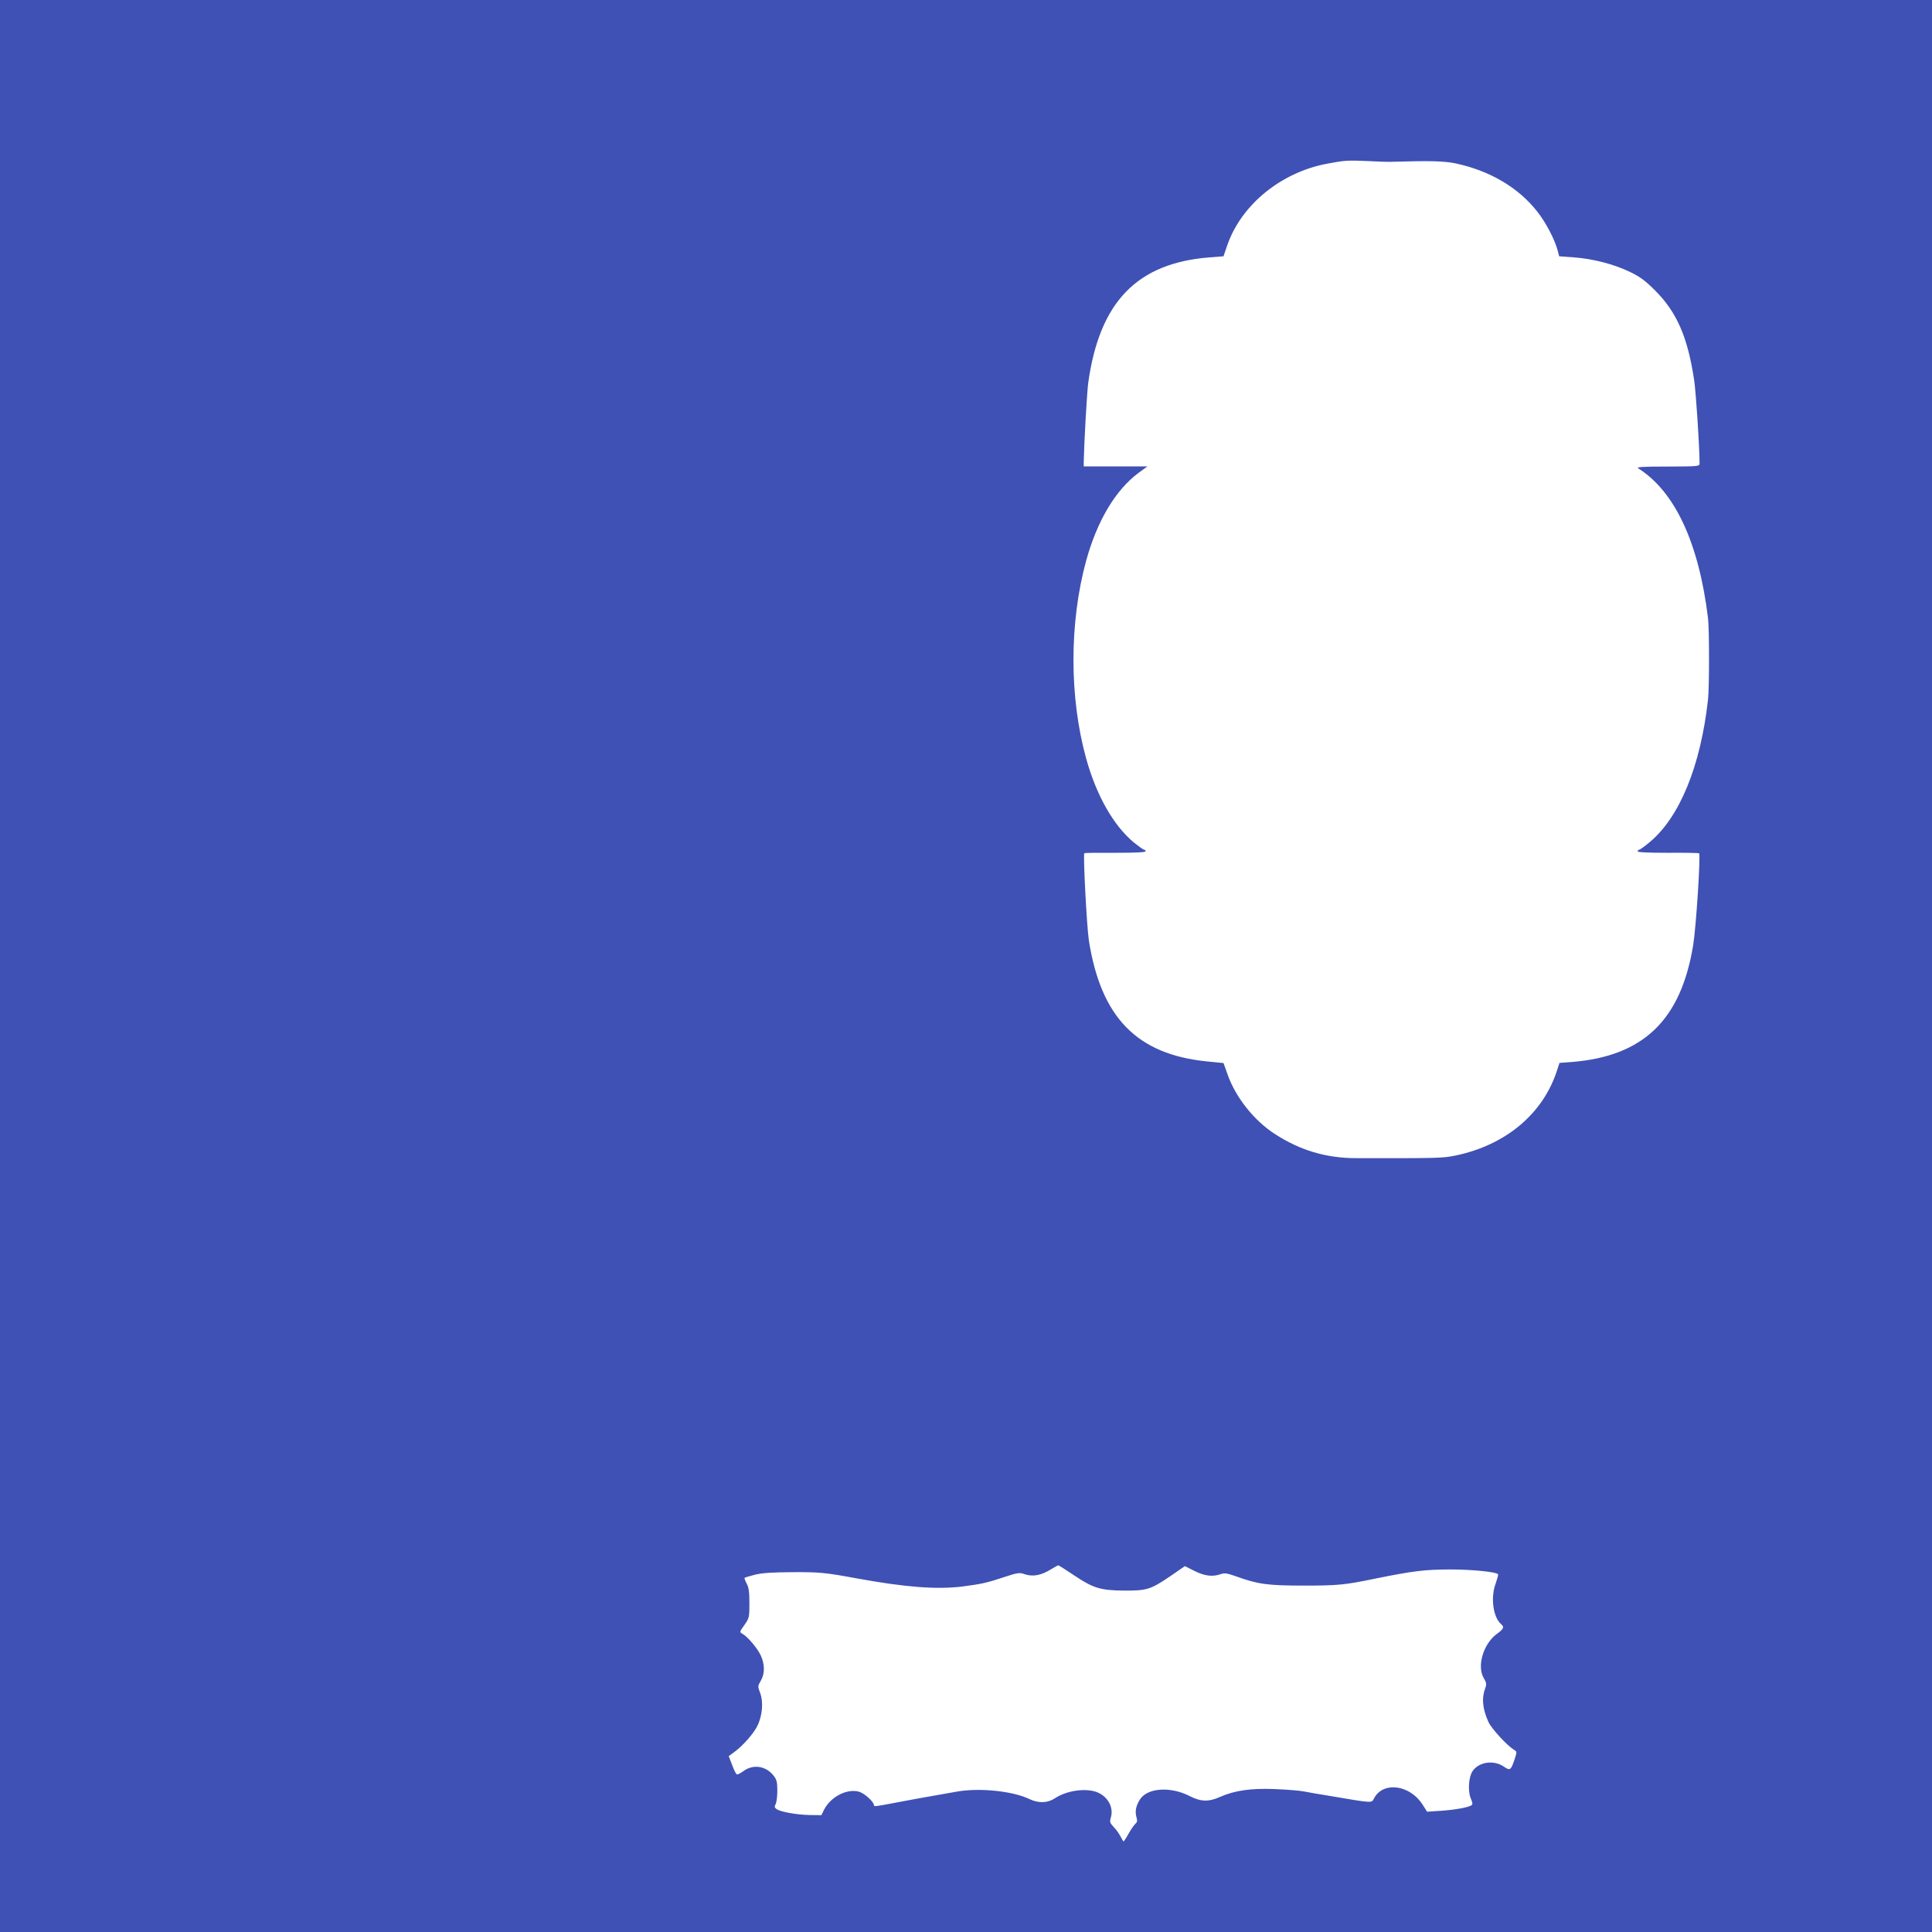 <?xml version="1.0" standalone="no"?>
<!DOCTYPE svg PUBLIC "-//W3C//DTD SVG 20010904//EN"
 "http://www.w3.org/TR/2001/REC-SVG-20010904/DTD/svg10.dtd">
<svg version="1.0" xmlns="http://www.w3.org/2000/svg"
 width="1280pt" height="1280pt" viewBox="0 0 1280 1280"
 preserveAspectRatio="xMidYMid meet">
<g transform="translate(0,1280) scale(0.1,-0.1)"
fill="#3f51b5" stroke="none">
<path d="M0 6400 l0 -6400 6400 0 6400 0 0 6400 0 6400 -6400 0 -6400 0 0
-6400z m9220 5328 c255 8 351 5 426 -11 227 -49 415 -161 538 -318 58 -73 115
-183 135 -255 l11 -42 95 -7 c129 -9 269 -46 373 -96 68 -33 102 -58 167 -123
144 -144 216 -308 259 -593 12 -78 36 -444 36 -551 0 -22 0 -22 -212 -23 -169
0 -209 -3 -194 -12 243 -154 401 -493 462 -992 9 -76 9 -460 0 -540 -49 -441
-188 -779 -386 -944 -33 -28 -65 -51 -71 -51 -5 0 -9 -5 -9 -10 0 -7 68 -10
201 -10 110 1 203 -1 206 -3 11 -11 -20 -490 -39 -607 -81 -498 -330 -738
-805 -776 l-81 -6 -17 -52 c-93 -286 -340 -493 -673 -562 -84 -17 -112 -18
-657 -17 -198 0 -370 51 -537 159 -138 88 -261 243 -314 393 l-28 78 -111 11
c-463 47 -701 291 -781 802 -14 93 -39 568 -30 577 2 3 95 4 205 3 133 0 201
3 201 10 0 5 -4 10 -9 10 -6 0 -37 23 -71 50 -134 113 -246 310 -314 555 -112
405 -112 900 0 1310 73 265 195 469 347 582 l59 43 -211 0 -211 0 0 28 c2 116
21 462 30 527 75 536 324 793 806 830 l90 7 27 79 c94 263 351 474 652 533
121 23 140 25 275 19 69 -4 141 -6 160 -5z m-2104 -9365 c127 -85 175 -100
332 -101 150 -1 175 7 305 95 l97 67 64 -32 c68 -34 120 -40 174 -21 25 9 43
6 102 -15 144 -52 207 -61 450 -61 224 0 272 5 465 45 257 52 328 61 502 62
141 0 308 -16 318 -32 2 -4 -5 -30 -15 -59 -36 -93 -18 -227 36 -272 22 -18
16 -32 -29 -64 -90 -66 -134 -215 -86 -294 16 -27 18 -39 11 -60 -27 -71 -21
-140 19 -229 20 -44 121 -154 167 -183 23 -14 23 -14 7 -64 -25 -74 -30 -78
-72 -49 -68 46 -167 31 -208 -32 -25 -39 -31 -130 -11 -178 13 -31 14 -41 4
-47 -23 -14 -111 -30 -203 -36 l-90 -6 -30 47 c-82 129 -255 155 -318 48 -24
-40 10 -42 -317 13 -52 8 -120 20 -150 26 -30 6 -118 13 -196 16 -157 6 -263
-9 -361 -52 -75 -34 -127 -32 -200 5 -130 67 -284 55 -332 -24 -26 -43 -32
-77 -22 -114 7 -24 6 -34 -6 -44 -8 -7 -29 -36 -45 -65 -16 -29 -32 -53 -34
-53 -2 0 -11 15 -20 33 -9 17 -29 46 -45 62 -26 28 -28 34 -19 65 20 69 -24
143 -99 169 -77 25 -196 7 -272 -43 -48 -32 -108 -34 -167 -6 -111 54 -333 77
-483 50 -223 -39 -306 -54 -389 -70 -149 -29 -160 -30 -160 -20 0 23 -64 80
-100 90 -80 21 -186 -34 -230 -119 l-18 -37 -79 1 c-87 2 -194 21 -219 40 -13
9 -14 16 -5 33 6 11 11 51 11 88 0 56 -4 73 -24 99 -51 66 -137 79 -202 30
-19 -14 -38 -24 -43 -20 -6 3 -19 31 -31 63 l-22 57 34 25 c58 42 129 122 155
174 34 67 42 160 19 220 -16 42 -16 45 4 80 28 47 28 110 -1 171 -23 48 -87
123 -122 142 -18 9 -17 13 15 57 32 46 33 51 33 144 0 75 -4 105 -18 130 -10
19 -16 36 -14 39 3 2 34 11 68 20 46 12 116 16 249 17 179 1 220 -3 425 -41
324 -59 529 -75 701 -54 125 16 166 25 282 64 82 27 97 29 126 19 58 -21 115
-10 186 35 19 12 38 22 41 22 3 1 50 -29 105 -66z"/>
</g>
</svg>
